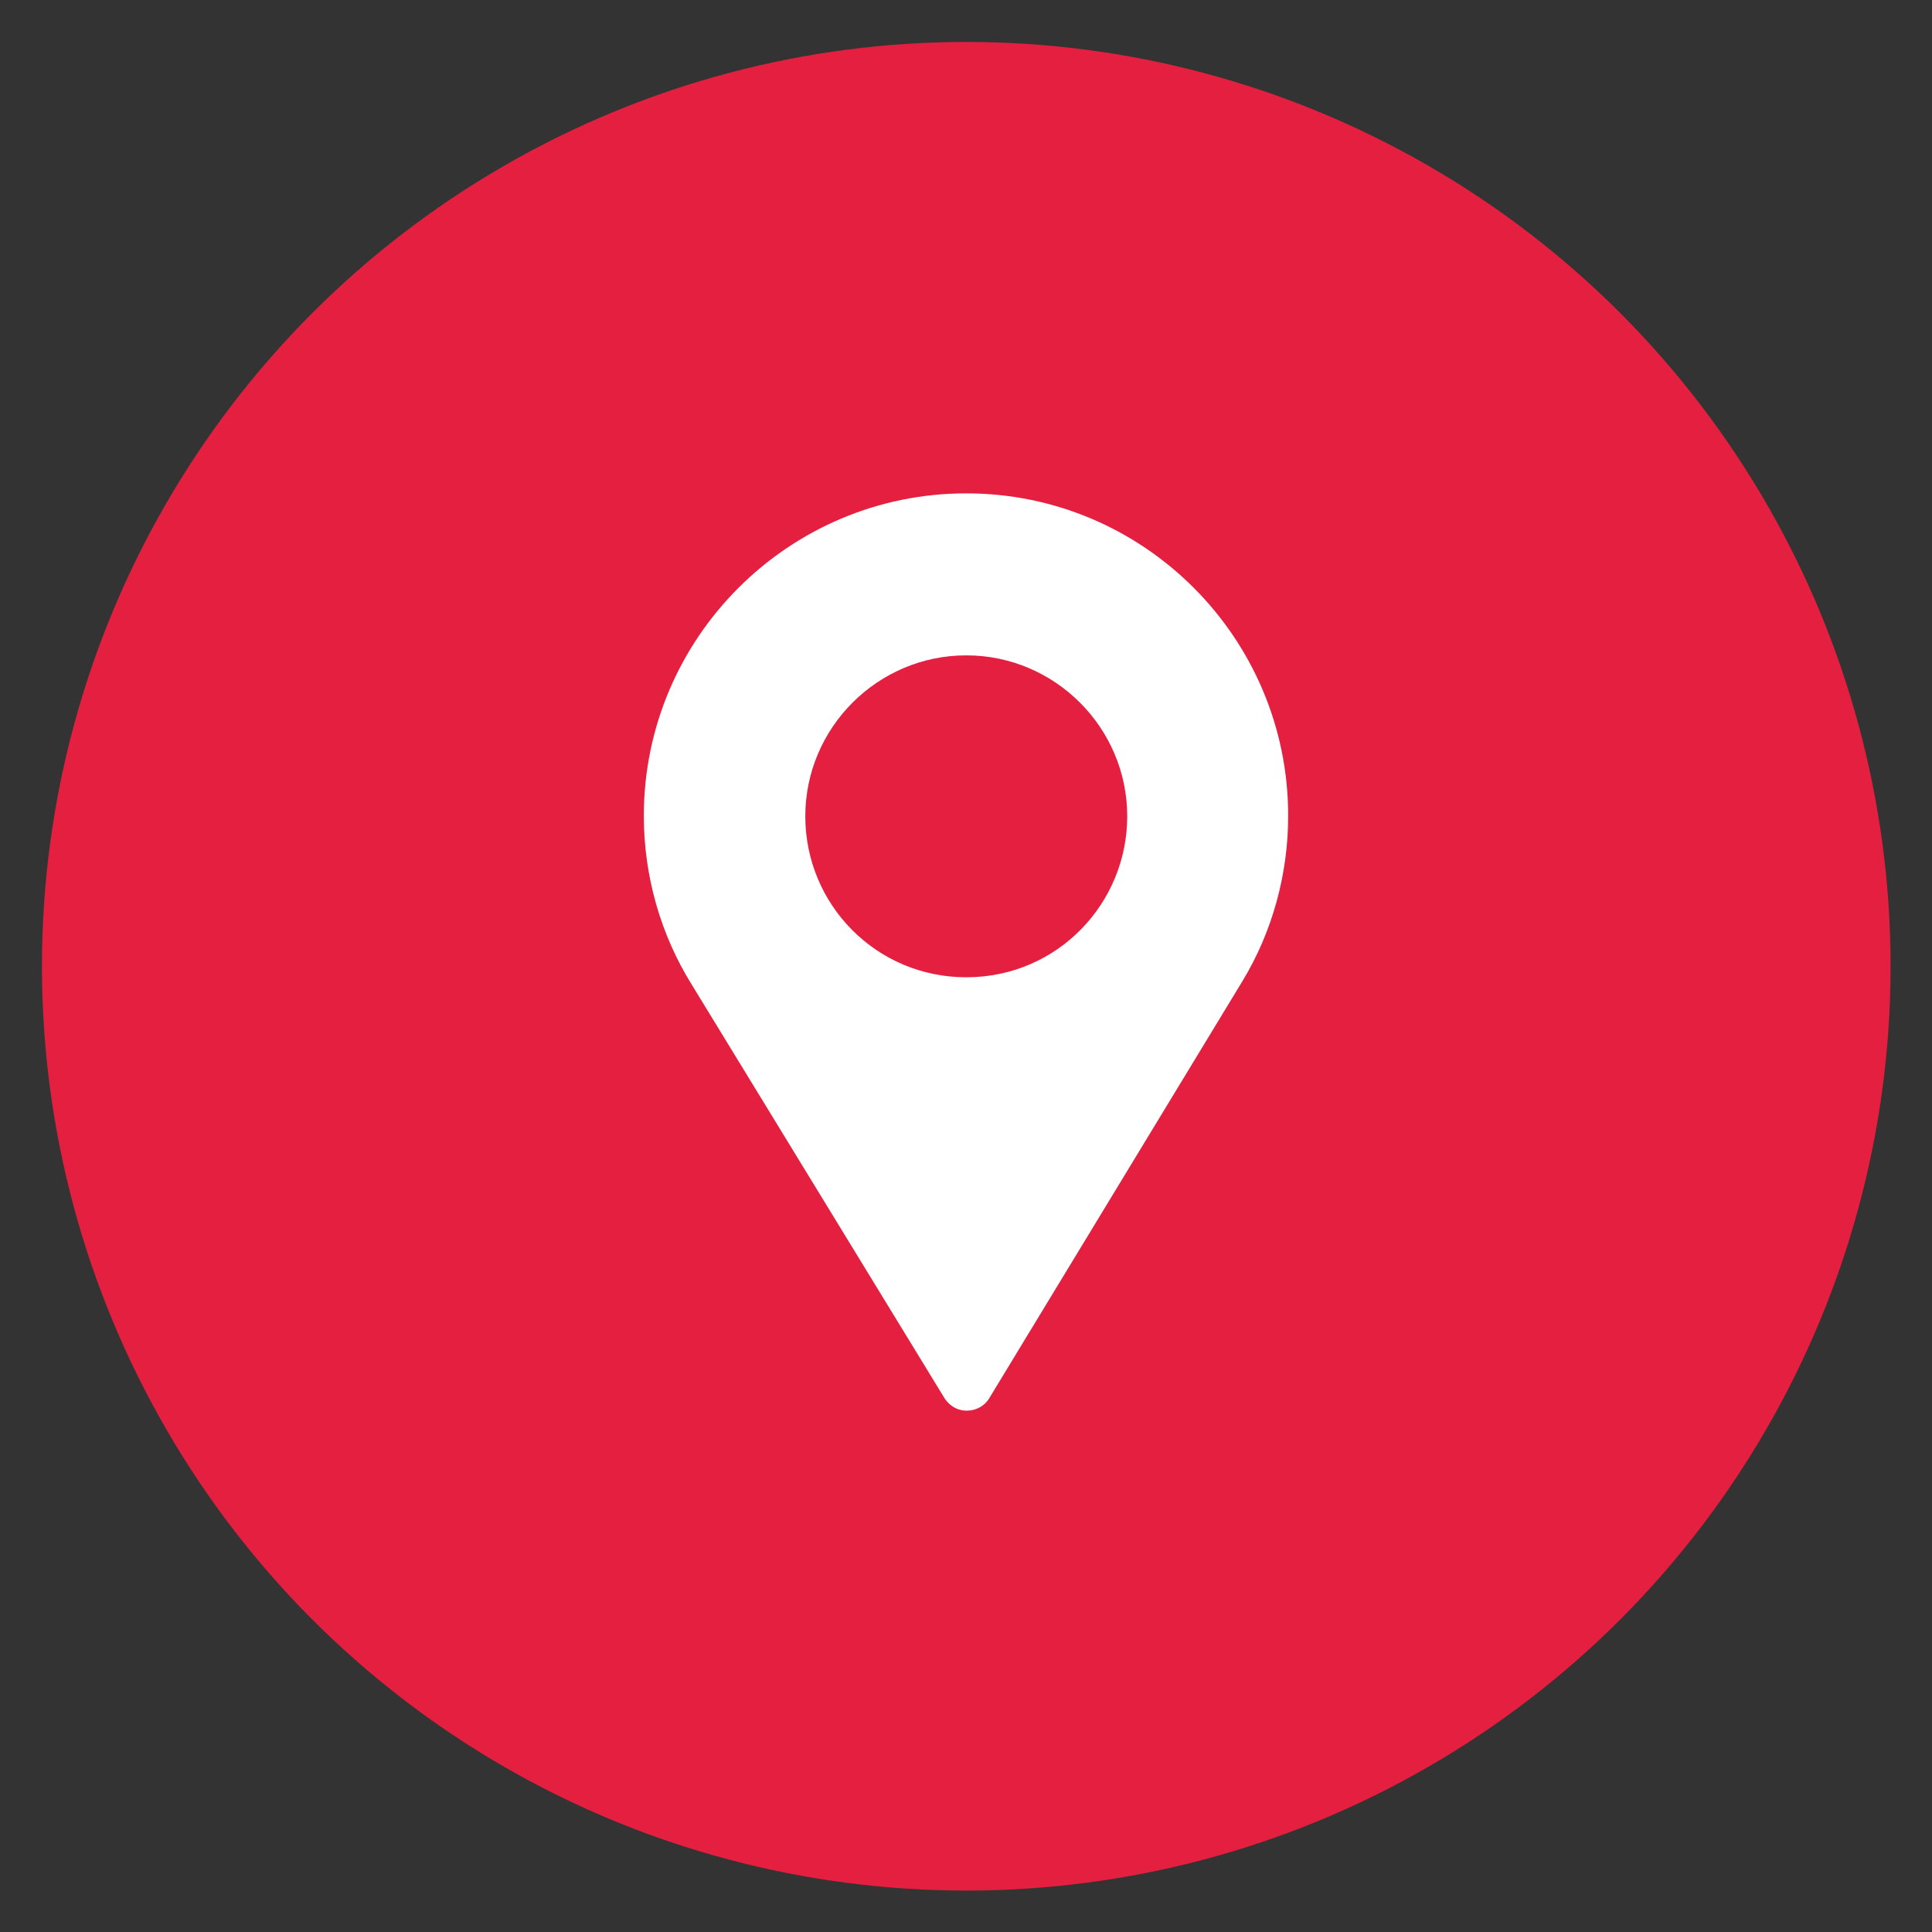 <?xml version="1.0" encoding="utf-8"?>
<!-- Generator: Adobe Illustrator 24.0.1, SVG Export Plug-In . SVG Version: 6.00 Build 0)  -->
<svg version="1.1" id="Capa_1" xmlns="http://www.w3.org/2000/svg" xmlns:xlink="http://www.w3.org/1999/xlink" x="0px" y="0px"
	 viewBox="0 0 368.5 368.5" style="enable-background:new 0 0 368.5 368.5;" xml:space="preserve">
<rect x="0" y="0" width="368.5" height="368.5" fill="#333333" stroke="none"/>
<style type="text/css">
	.st0{fill:#E51F3F;}
	.st1{fill:#FFFFFF;}
</style>
<circle class="st0" cx="184.3" cy="184.3" r="176.3"/>
<path class="st1" d="M184.3,94.1c-33.9,0-61.5,27.6-61.5,61.5c0,11.5,3.2,22.7,9.2,32.3l48.1,78.7c0.8,1.3,2.1,2.2,3.5,2.4
	c1.9,0.3,4.1-0.5,5.2-2.5l48.2-79.4c5.7-9.4,8.7-20.4,8.7-31.5C245.7,121.7,218.2,94.1,184.3,94.1z M184.3,186.4
	c-17.2,0-30.7-13.9-30.7-30.7c0-16.9,13.8-30.7,30.7-30.7s30.7,13.8,30.7,30.7C215,172.3,201.7,186.4,184.3,186.4z"/>
</svg>

